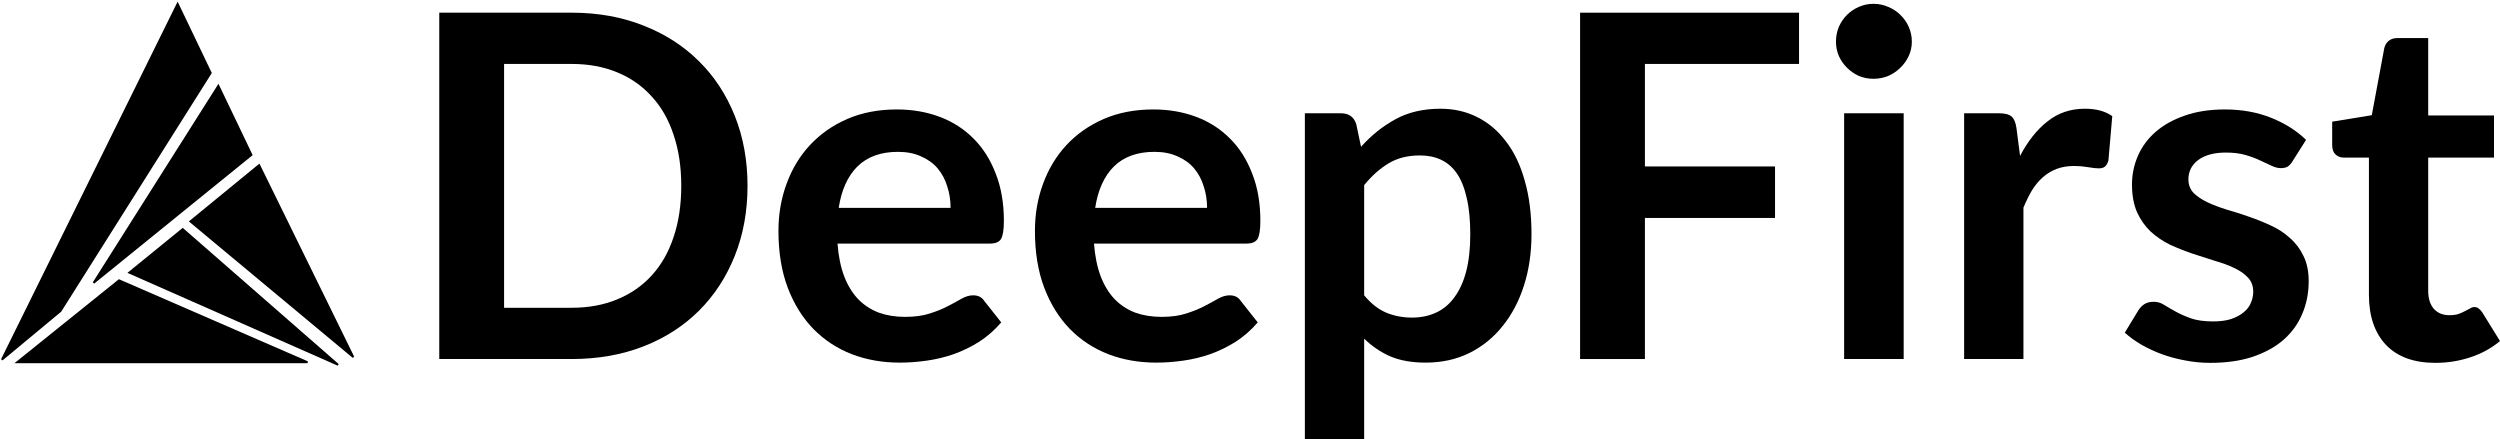 <svg width="1309" height="230" viewBox="0 0 1309 230" fill="none" xmlns="http://www.w3.org/2000/svg">
<path d="M391.403 97.314C391.403 110.607 389.182 122.814 384.741 133.934C380.299 145.054 374.056 154.627 366.011 162.653C357.966 170.68 348.287 176.909 336.973 181.34C325.66 185.771 313.09 187.987 299.262 187.987H230V6.64H299.262C313.09 6.64 325.66 8.898 336.973 13.412C348.287 17.844 357.966 24.073 366.011 32.099C374.056 40.042 380.299 49.573 384.741 60.693C389.182 71.813 391.403 84.02 391.403 97.314ZM356.709 97.314C356.709 87.364 355.368 78.46 352.686 70.601C350.088 62.658 346.275 55.969 341.247 50.535C336.303 45.017 330.269 40.794 323.146 37.868C316.107 34.942 308.145 33.478 299.262 33.478H263.94V161.149H299.262C308.145 161.149 316.107 159.685 323.146 156.759C330.269 153.833 336.303 149.652 341.247 144.218C346.275 138.7 350.088 132.011 352.686 124.152C355.368 116.209 356.709 107.263 356.709 97.314Z" fill="black"/>
<path d="M497.724 108.851C497.724 104.838 497.137 101.076 495.964 97.564C494.875 93.969 493.199 90.834 490.936 88.158C488.673 85.483 485.782 83.393 482.263 81.888C478.827 80.299 474.804 79.505 470.195 79.505C461.228 79.505 454.147 82.055 448.951 87.155C443.839 92.255 440.571 99.487 439.146 108.851H497.724ZM438.518 127.538C439.021 134.143 440.194 139.87 442.038 144.719C443.881 149.485 446.311 153.457 449.328 156.634C452.345 159.727 455.907 162.068 460.013 163.657C464.203 165.162 468.812 165.914 473.84 165.914C478.869 165.914 483.184 165.329 486.788 164.158C490.475 162.988 493.66 161.692 496.341 160.271C499.107 158.849 501.495 157.553 503.506 156.383C505.601 155.212 507.613 154.627 509.54 154.627C512.138 154.627 514.065 155.589 515.322 157.512L524.247 168.799C520.812 172.812 516.957 176.198 512.683 178.957C508.409 181.633 503.925 183.806 499.232 185.479C494.623 187.067 489.889 188.196 485.028 188.865C480.251 189.534 475.6 189.868 471.075 189.868C462.108 189.868 453.77 188.405 446.06 185.479C438.35 182.469 431.646 178.079 425.948 172.31C420.249 166.458 415.766 159.267 412.497 150.739C409.229 142.128 407.595 132.178 407.595 120.891C407.595 112.112 409.02 103.877 411.869 96.185C414.718 88.409 418.782 81.679 424.062 75.993C429.425 70.224 435.92 65.668 443.546 62.323C451.256 58.979 459.929 57.307 469.567 57.307C477.695 57.307 485.196 58.603 492.067 61.195C498.939 63.787 504.847 67.591 509.792 72.607C514.736 77.54 518.591 83.644 521.356 90.918C524.205 98.108 525.63 106.343 525.63 115.624C525.63 120.306 525.127 123.483 524.122 125.155C523.116 126.744 521.189 127.538 518.339 127.538H438.518Z" fill="black"/>
<path d="M632.02 108.851C632.02 104.838 631.434 101.076 630.26 97.564C629.171 93.969 627.495 90.834 625.232 88.158C622.97 85.483 620.078 83.393 616.559 81.888C613.123 80.299 609.1 79.505 604.491 79.505C595.524 79.505 588.443 82.055 583.247 87.155C578.135 92.255 574.867 99.487 573.442 108.851H632.02ZM572.814 127.538C573.317 134.143 574.49 139.87 576.334 144.719C578.177 149.485 580.608 153.457 583.624 156.634C586.641 159.727 590.203 162.068 594.309 163.657C598.499 165.162 603.108 165.914 608.137 165.914C613.165 165.914 617.48 165.329 621.084 164.158C624.771 162.988 627.956 161.692 630.637 160.271C633.403 158.849 635.791 157.553 637.802 156.383C639.898 155.212 641.909 154.627 643.836 154.627C646.434 154.627 648.362 155.589 649.619 157.512L658.543 168.799C655.108 172.812 651.253 176.198 646.979 178.957C642.705 181.633 638.221 183.806 633.529 185.479C628.919 187.067 624.185 188.196 619.324 188.865C614.547 189.534 609.896 189.868 605.371 189.868C596.404 189.868 588.066 188.405 580.356 185.479C572.646 182.469 565.942 178.079 560.244 172.31C554.545 166.458 550.062 159.267 546.793 150.739C543.525 142.128 541.891 132.178 541.891 120.891C541.891 112.112 543.316 103.877 546.165 96.185C549.014 88.409 553.079 81.679 558.358 75.993C563.721 70.224 570.216 65.668 577.842 62.323C585.552 58.979 594.225 57.307 603.863 57.307C611.991 57.307 619.492 58.603 626.363 61.195C633.235 63.787 639.143 67.591 644.088 72.607C649.032 77.54 652.887 83.644 655.652 90.918C658.502 98.108 659.926 106.343 659.926 115.624C659.926 120.306 659.423 123.483 658.418 125.155C657.412 126.744 655.485 127.538 652.635 127.538H572.814Z" fill="black"/>
<path d="M714.275 154.627C717.795 158.891 721.608 161.901 725.714 163.657C729.904 165.413 734.43 166.29 739.29 166.29C743.983 166.29 748.215 165.413 751.986 163.657C755.757 161.901 758.942 159.226 761.54 155.63C764.221 152.035 766.274 147.52 767.699 142.086C769.124 136.568 769.836 130.088 769.836 122.647C769.836 115.122 769.207 108.768 767.95 103.584C766.777 98.317 765.059 94.053 762.797 90.792C760.534 87.531 757.768 85.148 754.5 83.644C751.316 82.139 747.67 81.386 743.564 81.386C737.111 81.386 731.622 82.766 727.097 85.525C722.572 88.2 718.298 92.004 714.275 96.937V154.627ZM712.641 76.871C717.921 70.935 723.912 66.128 730.617 62.449C737.321 58.77 745.198 56.931 754.249 56.931C761.288 56.931 767.699 58.394 773.481 61.32C779.347 64.246 784.376 68.51 788.566 74.112C792.84 79.63 796.108 86.486 798.37 94.68C800.717 102.79 801.89 112.112 801.89 122.647C801.89 132.262 800.591 141.166 797.993 149.36C795.396 157.553 791.666 164.66 786.806 170.68C782.029 176.7 776.205 181.424 769.333 184.851C762.545 188.196 754.919 189.868 746.455 189.868C739.248 189.868 733.089 188.781 727.977 186.607C722.865 184.35 718.298 181.256 714.275 177.327V230H683.226V59.313H702.208C706.23 59.313 708.87 61.195 710.127 64.957L712.641 76.871Z" fill="black"/>
<path d="M861.275 33.478V87.155H929.406V114.119H861.275V187.987H827.335V6.64H941.976V33.478H861.275Z" fill="black"/>
<path d="M996.765 59.313V187.987H965.591V59.313H996.765ZM1001.04 21.815C1001.04 24.491 1000.49 26.999 999.405 29.34C998.316 31.681 996.849 33.729 995.006 35.485C993.246 37.241 991.151 38.662 988.72 39.749C986.29 40.752 983.692 41.254 980.927 41.254C978.245 41.254 975.689 40.752 973.259 39.749C970.912 38.662 968.859 37.241 967.099 35.485C965.34 33.729 963.915 31.681 962.825 29.34C961.82 26.999 961.317 24.491 961.317 21.815C961.317 19.056 961.82 16.464 962.825 14.04C963.915 11.615 965.34 9.525 967.099 7.769C968.859 6.013 970.912 4.634 973.259 3.63C975.689 2.543 978.245 2 980.927 2C983.692 2 986.29 2.543 988.72 3.63C991.151 4.634 993.246 6.013 995.006 7.769C996.849 9.525 998.316 11.615 999.405 14.04C1000.49 16.464 1001.04 19.056 1001.04 21.815Z" fill="black"/>
<path d="M1057.71 81.637C1061.73 73.945 1066.51 67.925 1072.04 63.578C1077.57 59.146 1084.11 56.931 1091.65 56.931C1097.6 56.931 1102.37 58.227 1105.98 60.819L1103.97 84.02C1103.55 85.525 1102.92 86.612 1102.08 87.281C1101.33 87.866 1100.28 88.158 1098.94 88.158C1097.68 88.158 1095.8 87.949 1093.28 87.531C1090.85 87.113 1088.46 86.904 1086.12 86.904C1082.68 86.904 1079.62 87.406 1076.94 88.409C1074.26 89.412 1071.83 90.876 1069.65 92.799C1067.55 94.638 1065.67 96.895 1063.99 99.571C1062.4 102.246 1060.89 105.298 1059.47 108.726V187.987H1028.42V59.313H1046.65C1049.83 59.313 1052.05 59.899 1053.31 61.069C1054.57 62.156 1055.4 64.163 1055.82 67.089L1057.71 81.637Z" fill="black"/>
<path d="M1200.4 84.396C1199.57 85.734 1198.69 86.695 1197.76 87.281C1196.84 87.782 1195.67 88.033 1194.24 88.033C1192.74 88.033 1191.1 87.615 1189.34 86.779C1187.67 85.943 1185.7 85.023 1183.43 84.02C1181.17 82.933 1178.57 81.971 1175.64 81.135C1172.79 80.299 1169.4 79.881 1165.46 79.881C1159.34 79.881 1154.52 81.177 1151 83.769C1147.57 86.361 1145.85 89.747 1145.85 93.927C1145.85 96.686 1146.73 99.028 1148.49 100.95C1150.33 102.79 1152.72 104.42 1155.65 105.842C1158.67 107.263 1162.06 108.559 1165.84 109.729C1169.61 110.816 1173.42 112.029 1177.27 113.366C1181.21 114.704 1185.07 116.251 1188.84 118.007C1192.61 119.679 1195.96 121.853 1198.9 124.528C1201.91 127.12 1204.3 130.255 1206.06 133.934C1207.9 137.613 1208.83 142.044 1208.83 147.228C1208.83 153.415 1207.7 159.142 1205.43 164.409C1203.25 169.593 1199.99 174.108 1195.63 177.954C1191.27 181.716 1185.86 184.684 1179.41 186.858C1173.04 188.948 1165.67 189.993 1157.29 189.993C1152.85 189.993 1148.49 189.575 1144.22 188.739C1140.02 187.987 1135.96 186.9 1132.02 185.479C1128.17 184.057 1124.56 182.385 1121.21 180.462C1117.94 178.539 1115.05 176.449 1112.54 174.191L1119.7 162.403C1120.62 160.981 1121.71 159.894 1122.97 159.142C1124.23 158.389 1125.82 158.013 1127.75 158.013C1129.68 158.013 1131.48 158.557 1133.15 159.644C1134.91 160.73 1136.92 161.901 1139.19 163.155C1141.45 164.409 1144.09 165.58 1147.11 166.667C1150.21 167.754 1154.1 168.297 1158.8 168.297C1162.48 168.297 1165.63 167.879 1168.22 167.043C1170.91 166.123 1173.08 164.953 1174.76 163.531C1176.52 162.11 1177.78 160.48 1178.53 158.64C1179.37 156.717 1179.79 154.752 1179.79 152.746C1179.79 149.736 1178.87 147.27 1177.02 145.347C1175.26 143.424 1172.88 141.751 1169.86 140.33C1166.93 138.909 1163.53 137.655 1159.68 136.568C1155.91 135.397 1152.01 134.143 1147.99 132.805C1144.05 131.468 1140.15 129.921 1136.3 128.165C1132.52 126.326 1129.13 124.026 1126.11 121.267C1123.18 118.508 1120.79 115.122 1118.95 111.109C1117.19 107.096 1116.31 102.246 1116.31 96.561C1116.31 91.294 1117.36 86.277 1119.45 81.511C1121.55 76.746 1124.61 72.607 1128.63 69.096C1132.73 65.501 1137.8 62.658 1143.84 60.568C1149.96 58.394 1156.99 57.307 1164.96 57.307C1173.84 57.307 1181.93 58.77 1189.22 61.696C1196.51 64.623 1202.58 68.469 1207.44 73.234L1200.4 84.396Z" fill="black"/>
<path d="M1275.19 189.993C1263.96 189.993 1255.32 186.858 1249.29 180.587C1243.34 174.233 1240.37 165.496 1240.37 154.376V82.515H1227.17C1225.49 82.515 1224.07 81.971 1222.89 80.885C1221.72 79.798 1221.13 78.167 1221.13 75.993V63.703L1241.87 60.317L1248.41 25.201C1248.83 23.529 1249.63 22.233 1250.8 21.314C1251.97 20.394 1253.48 19.934 1255.32 19.934H1271.41V60.442H1305.86V82.515H1271.41V152.244C1271.41 156.257 1272.38 159.393 1274.31 161.65C1276.32 163.908 1279.04 165.036 1282.48 165.036C1284.4 165.036 1286 164.827 1287.25 164.409C1288.59 163.908 1289.73 163.406 1290.65 162.904C1291.65 162.403 1292.53 161.943 1293.29 161.525C1294.04 161.023 1294.8 160.772 1295.55 160.772C1296.47 160.772 1297.23 161.023 1297.81 161.525C1298.4 161.943 1299.03 162.612 1299.7 163.531L1309 178.581C1304.47 182.343 1299.28 185.186 1293.41 187.109C1287.55 189.032 1281.47 189.993 1275.19 189.993Z" fill="black"/>
<path d="M1 188.319L93 2L110.333 38.191L31.667 162.851L1 188.319Z" fill="black"/>
<path d="M49 148.106L114.333 44.894L131.667 81.085L49 148.106Z" fill="black"/>
<path d="M99.667 115.936L135.667 86.447L185 186.979L99.667 115.936Z" fill="black"/>
<path d="M67.667 142.745L95.667 119.957L177 191L67.667 142.745Z" fill="black"/>
<path d="M62.333 146.766L9 189.66H161L62.333 146.766Z" fill="black"/>
<path d="M1 188.319L93 2L110.333 38.191L31.667 162.851L1 188.319Z" stroke="black"/>
<path d="M49 148.106L114.333 44.894L131.667 81.085L49 148.106Z" stroke="black"/>
<path d="M99.667 115.936L135.667 86.447L185 186.979L99.667 115.936Z" stroke="black"/>
<path d="M67.667 142.745L95.667 119.957L177 191L67.667 142.745Z" stroke="black"/>
<path d="M62.333 146.766L9 189.66H161L62.333 146.766Z" stroke="black"/>
</svg>
